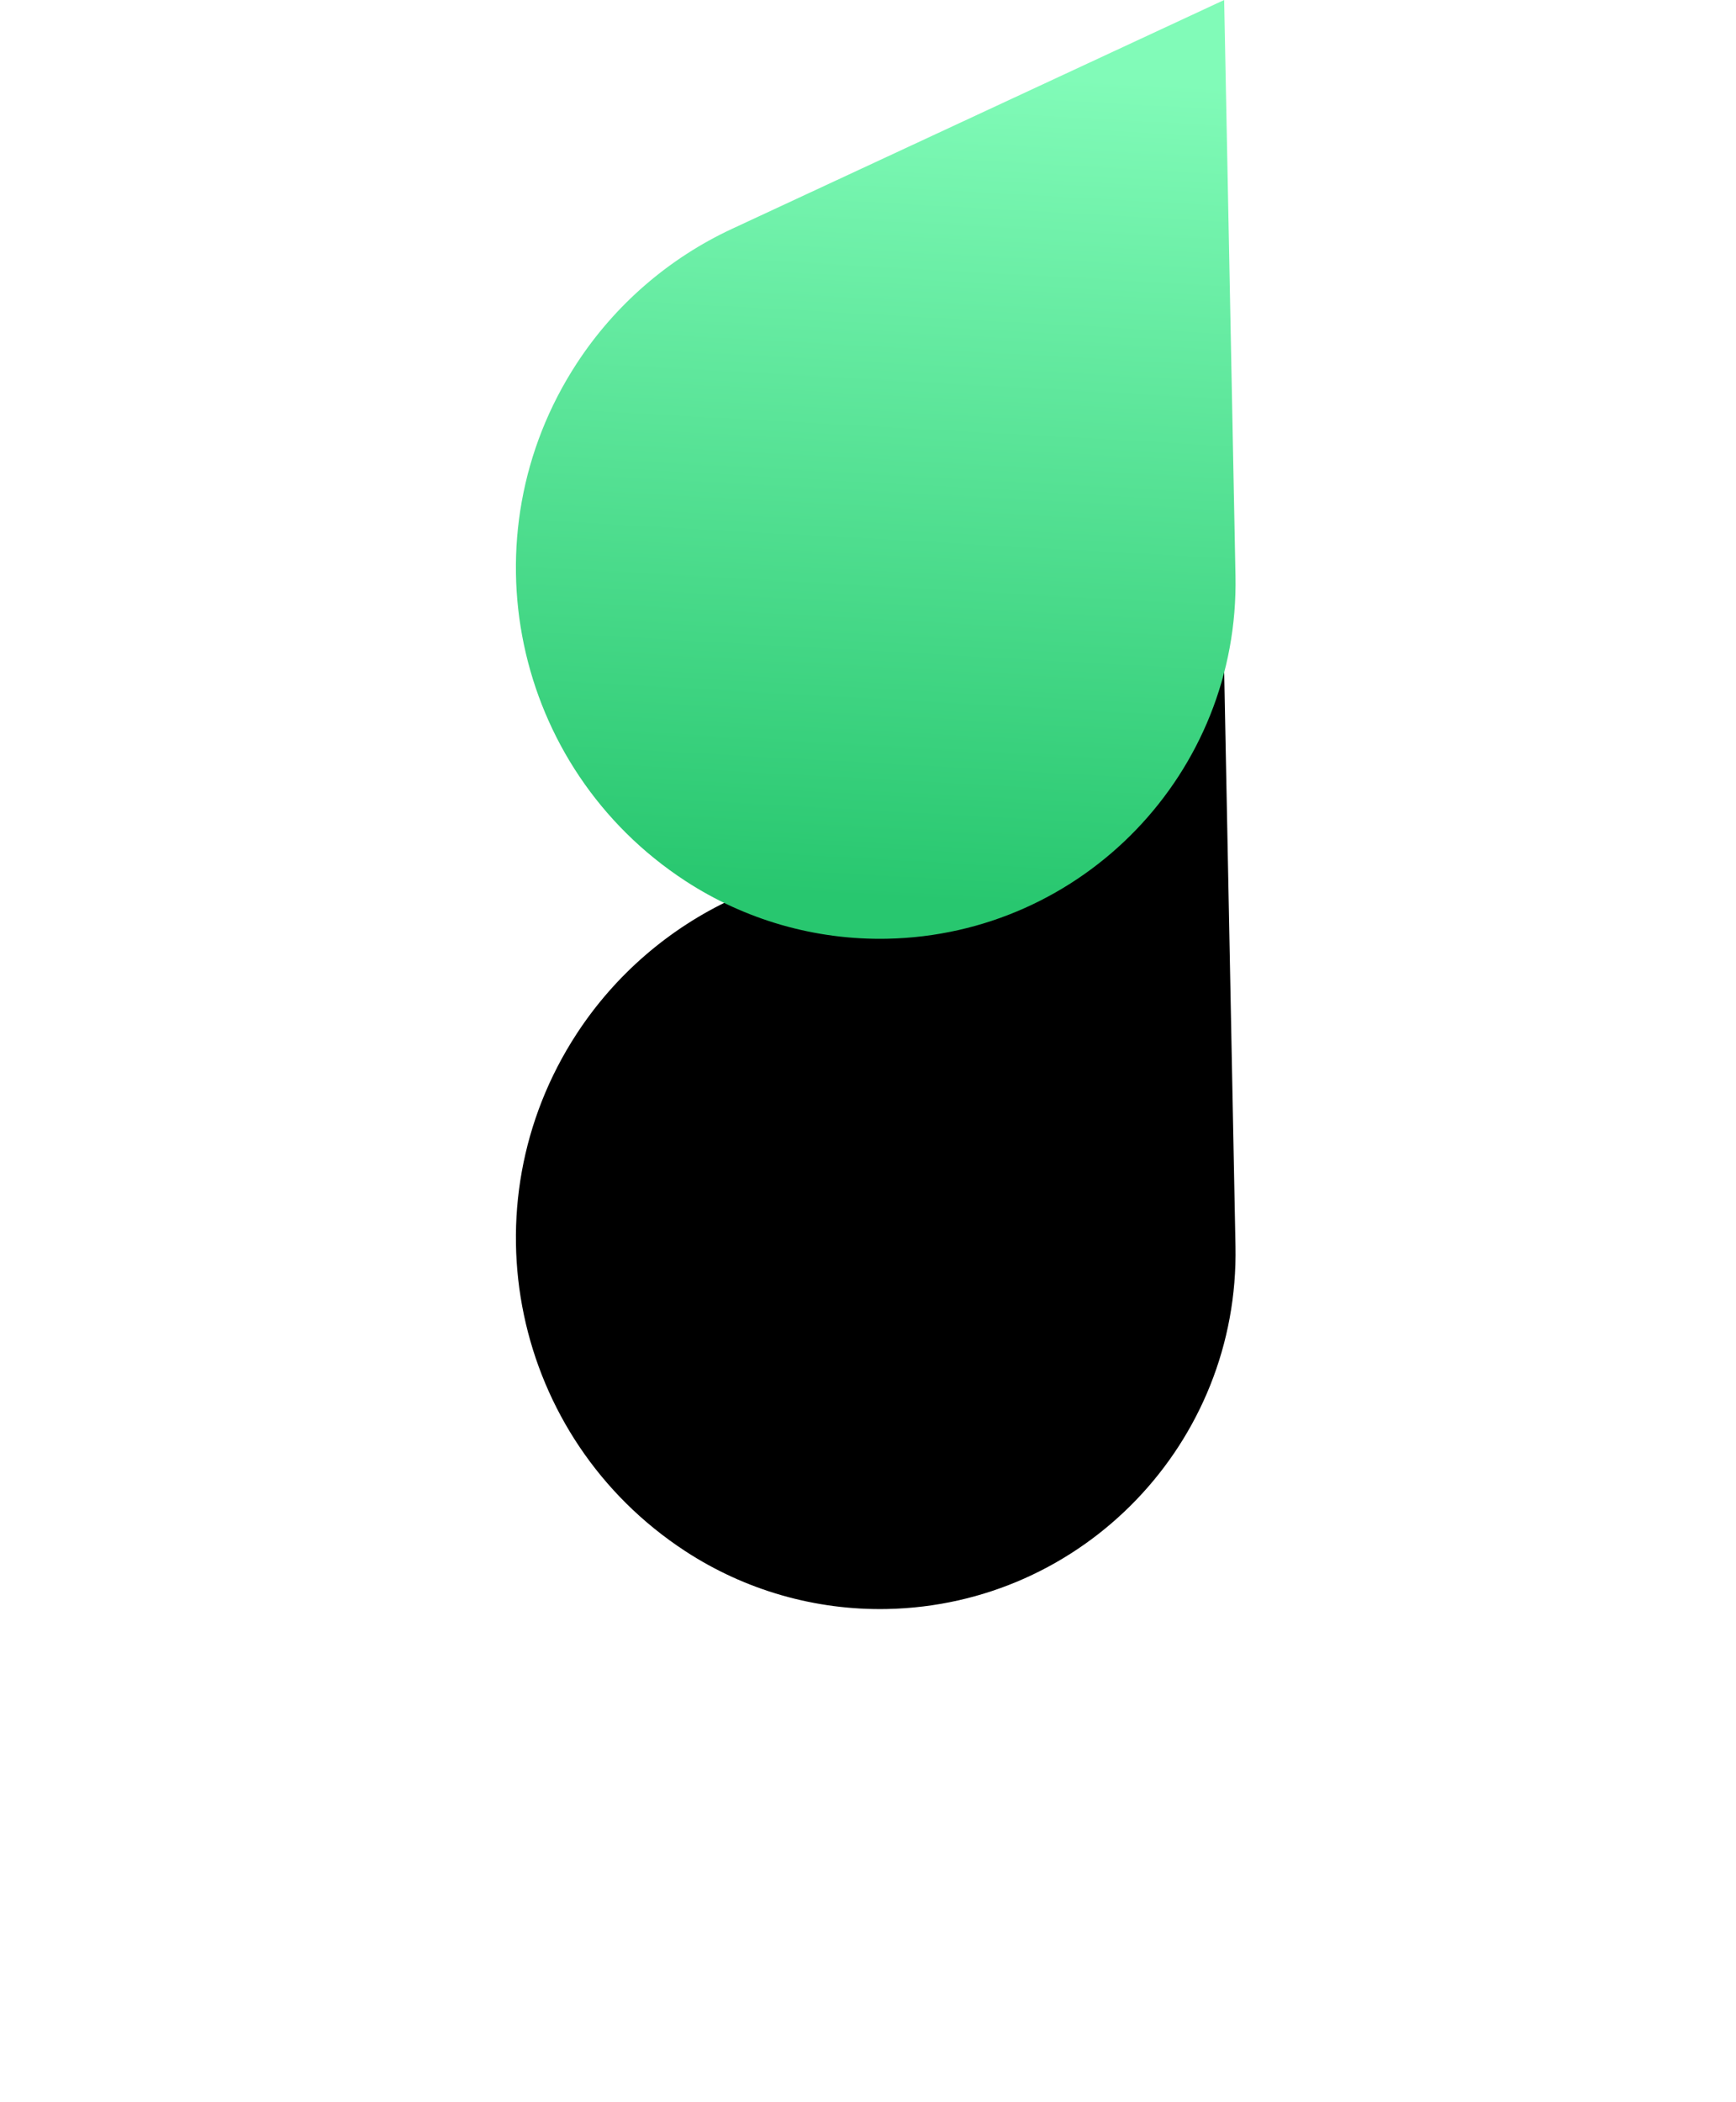 <?xml version="1.0" encoding="UTF-8"?>
<svg width="57px" height="69px" viewBox="0 0 57 69" version="1.1" xmlns="http://www.w3.org/2000/svg" xmlns:xlink="http://www.w3.org/1999/xlink">
    <!-- Generator: Sketch 54.1 (76490) - https://sketchapp.com -->
    <title>Rectangle Copy 2</title>
    <desc>Created with Sketch.</desc>
    <defs>
        <linearGradient x1="66.959%" y1="8.066%" x2="63.009%" y2="95.668%" id="linearGradient-1">
            <stop stop-color="#81FBB8" offset="0%"></stop>
            <stop stop-color="#28C76F" offset="100%"></stop>
        </linearGradient>
        <path d="M712.194,4305 L712.566,4323.905 C712.692,4330.354 707.567,4335.685 701.118,4335.812 C698.771,4335.858 696.465,4335.196 694.5,4333.912 L694.5,4333.912 C688.826,4330.205 687.232,4322.599 690.939,4316.925 C692.193,4315.006 693.96,4313.476 696.04,4312.509 L712.194,4305 Z" id="path-2"></path>
        <filter x="-63.7%" y="-47.6%" width="261.2%" height="265.4%" filterUnits="objectBoundingBox" id="filter-3">
            <feOffset dx="0" dy="22" in="SourceAlpha" result="shadowOffsetOuter1"></feOffset>
            <feGaussianBlur stdDeviation="8.5" in="shadowOffsetOuter1" result="shadowBlurOuter1"></feGaussianBlur>
            <feColorMatrix values="0 0 0 0 0.014   0 0 0 0 0.739   0 0 0 0 0.179  0 0 0 0.16 0" type="matrix" in="shadowBlurOuter1"></feColorMatrix>
        </filter>
    </defs>
    <g id="Page-1" stroke="none" stroke-width="1" fill="none" fill-rule="evenodd">
        <g id="Home-Page-Design---Appsero" transform="translate(-672, -4305)">
            <g id="Rectangle-Copy-2">
                <use fill="black" fill-opacity="1" filter="url(#filter-3)" xlink:href="#path-2"></use>
                <use fill="url(#linearGradient-1)" fill-rule="evenodd" xlink:href="#path-2"></use>
            </g>
        </g>
    </g>
</svg>